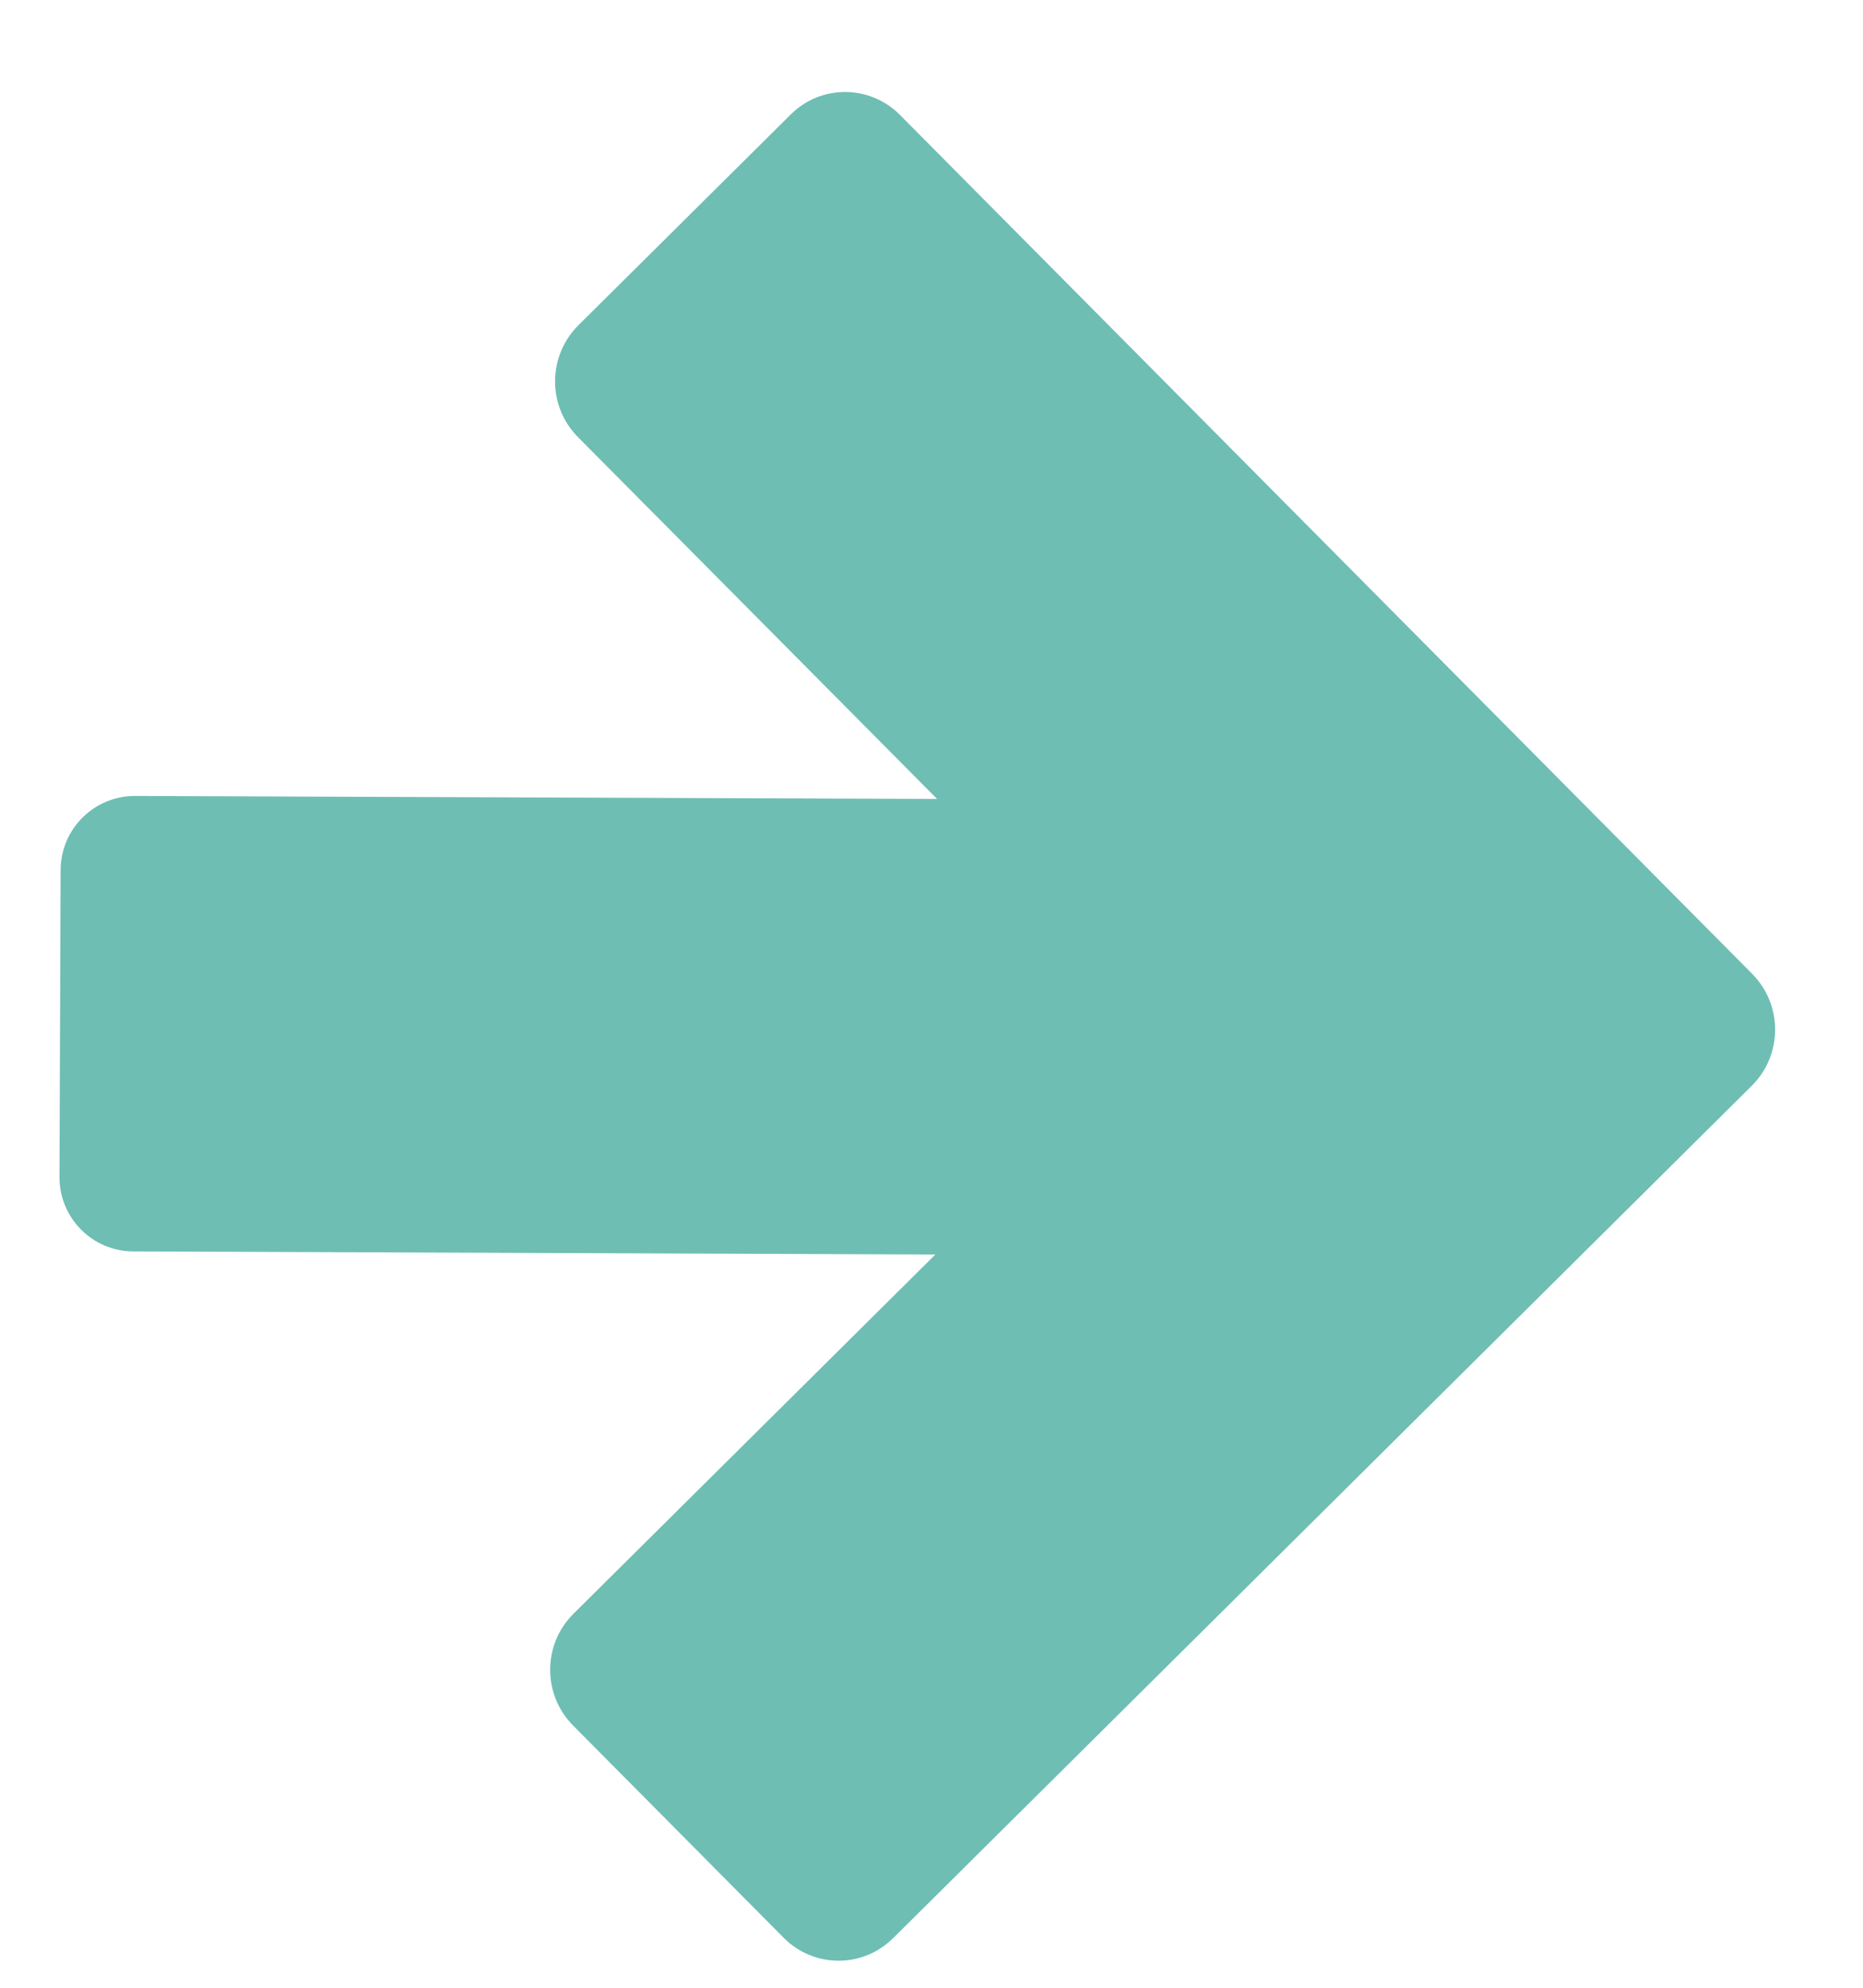 <svg xmlns="http://www.w3.org/2000/svg" fill="none" viewBox="0 0 15 16" height="16" width="15">
<path fill="#6EBEB4" d="M7.189 15.602C6.946 15.844 6.553 15.842 6.311 15.599L4.614 13.889C4.367 13.64 4.368 13.236 4.618 12.989L7.531 10.098L1.073 10.073C0.744 10.072 0.478 9.804 0.479 9.475L0.488 7.002C0.49 6.672 0.758 6.406 1.087 6.407L7.545 6.431L4.654 3.519C4.406 3.269 4.408 2.866 4.657 2.618L6.367 0.921C6.61 0.679 7.003 0.681 7.245 0.924L14.108 7.839C14.355 8.089 14.354 8.492 14.104 8.74L7.189 15.603L7.189 15.602Z"></path>
</svg>
